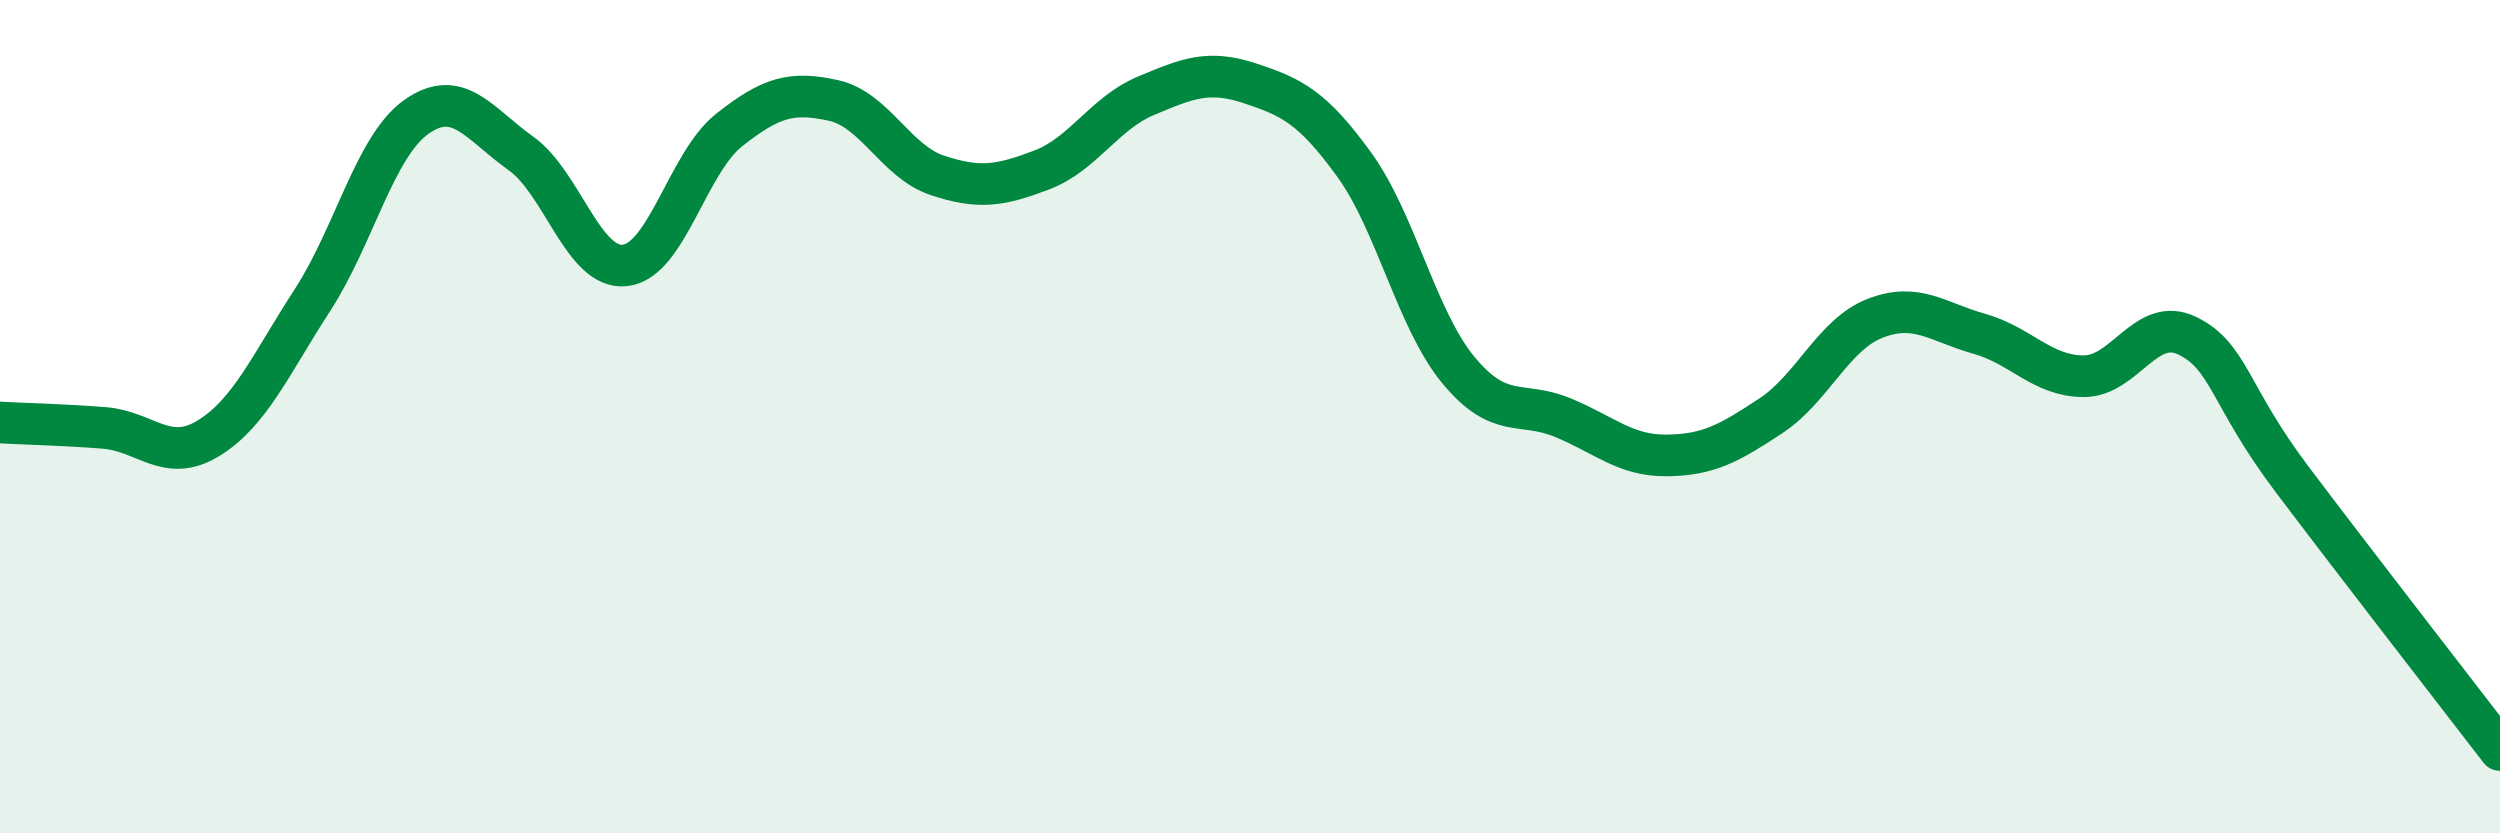 
    <svg width="60" height="20" viewBox="0 0 60 20" xmlns="http://www.w3.org/2000/svg">
      <path
        d="M 0,10.14 C 0.5,10.17 1.5,10.19 2.5,10.27 C 3.5,10.35 4,11.13 5,10.52 C 6,9.91 6.5,8.74 7.5,7.2 C 8.5,5.66 9,3.5 10,2.8 C 11,2.1 11.5,2.97 12.5,3.68 C 13.5,4.39 14,6.48 15,6.37 C 16,6.26 16.5,3.91 17.5,3.12 C 18.5,2.33 19,2.19 20,2.41 C 21,2.63 21.5,3.88 22.5,4.21 C 23.5,4.54 24,4.46 25,4.08 C 26,3.7 26.5,2.72 27.5,2.3 C 28.5,1.88 29,1.67 30,2 C 31,2.33 31.5,2.57 32.5,3.95 C 33.5,5.33 34,7.67 35,8.88 C 36,10.09 36.5,9.61 37.5,10.02 C 38.5,10.43 39,10.94 40,10.93 C 41,10.92 41.5,10.64 42.5,9.98 C 43.5,9.32 44,8.03 45,7.64 C 46,7.25 46.5,7.73 47.5,8.01 C 48.5,8.29 49,9.02 50,9.03 C 51,9.04 51.5,7.57 52.5,8.06 C 53.5,8.55 53.5,9.5 55,11.49 C 56.5,13.48 59,16.7 60,18L60 20L0 20Z"
        fill="#008740"
        opacity="0.1"
        stroke-linecap="round"
        stroke-linejoin="round"
      />
      <path
        d="M 0,10.14 C 0.5,10.17 1.5,10.19 2.5,10.27 C 3.5,10.35 4,11.13 5,10.52 C 6,9.91 6.5,8.74 7.5,7.2 C 8.5,5.66 9,3.5 10,2.8 C 11,2.1 11.5,2.97 12.5,3.68 C 13.5,4.39 14,6.48 15,6.37 C 16,6.26 16.5,3.91 17.5,3.12 C 18.5,2.33 19,2.19 20,2.41 C 21,2.63 21.5,3.88 22.5,4.21 C 23.5,4.54 24,4.46 25,4.08 C 26,3.7 26.5,2.72 27.5,2.3 C 28.5,1.88 29,1.67 30,2 C 31,2.33 31.5,2.57 32.5,3.95 C 33.5,5.33 34,7.67 35,8.88 C 36,10.09 36.5,9.61 37.5,10.02 C 38.5,10.43 39,10.94 40,10.93 C 41,10.92 41.5,10.64 42.5,9.98 C 43.5,9.32 44,8.03 45,7.64 C 46,7.25 46.5,7.73 47.5,8.01 C 48.5,8.29 49,9.02 50,9.03 C 51,9.04 51.5,7.57 52.5,8.06 C 53.5,8.55 53.5,9.5 55,11.49 C 56.5,13.48 59,16.7 60,18"
        stroke="#008740"
        stroke-width="1"
        fill="none"
        stroke-linecap="round"
        stroke-linejoin="round"
      />
    </svg>
  